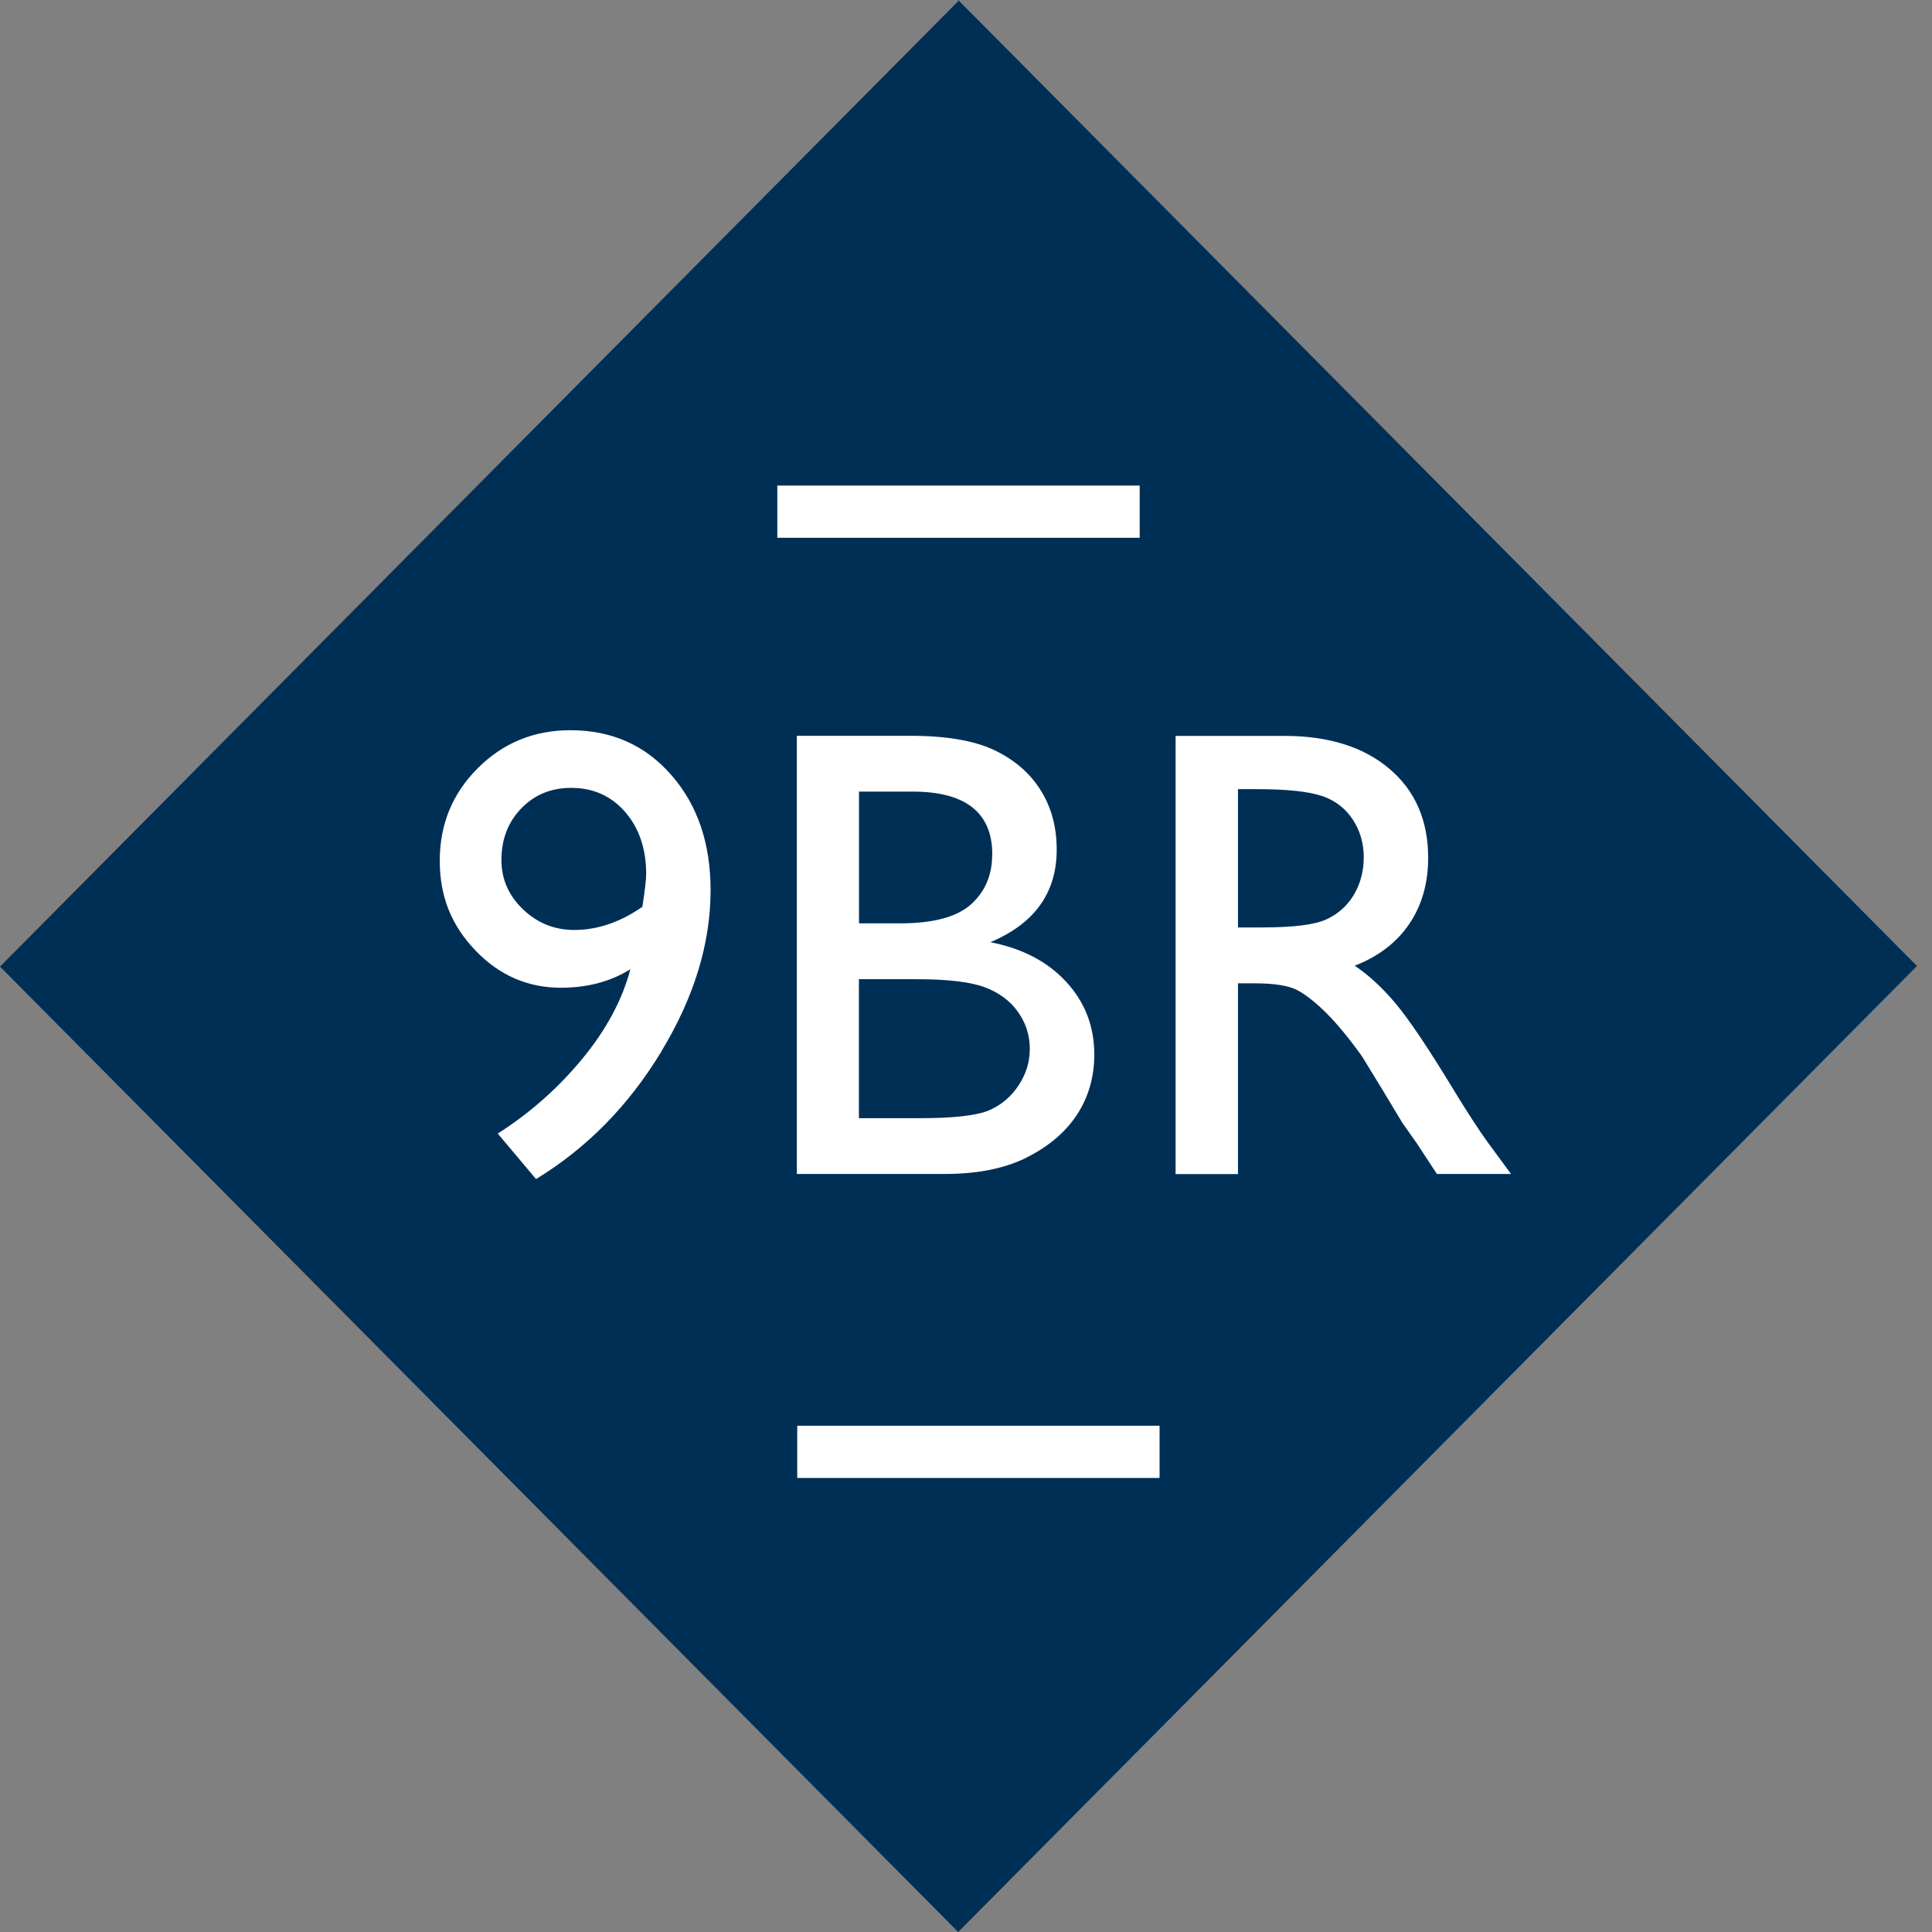 <svg width="74" height="74" viewBox="0 0 74 74" fill="none" xmlns="http://www.w3.org/2000/svg">
<rect x="0" y="0" width="74" height="74" fill="#808080" stroke="none"/>
<g clip-path="url(#clip0_12184_10524)">
<path d="M36.701 0L73.424 37L36.701 74L0 37.023L36.701 0.045" fill="#002F56"/>
<path d="M29.773 19.598H43.652M30.536 55.609H44.414" stroke="white" stroke-width="2"/>
<path d="M25.334 40.265C26.592 38.188 27.217 36.13 27.217 34.095C27.217 32.299 26.715 30.83 25.714 29.686C24.713 28.539 23.426 27.969 21.852 27.969C20.453 27.969 19.27 28.453 18.299 29.424C17.327 30.395 16.844 31.576 16.844 32.966C16.844 34.357 17.298 35.448 18.209 36.404C19.121 37.356 20.211 37.832 21.483 37.832C22.503 37.832 23.389 37.596 24.144 37.124C23.835 38.301 23.217 39.448 22.295 40.565C21.372 41.682 20.297 42.634 19.065 43.418L20.531 45.161C22.477 43.976 24.081 42.346 25.338 40.265H25.334ZM21.997 35.62C21.234 35.62 20.579 35.354 20.029 34.826C19.478 34.297 19.206 33.667 19.206 32.94C19.206 32.145 19.459 31.489 19.965 30.965C20.471 30.44 21.108 30.177 21.878 30.177C22.719 30.177 23.411 30.485 23.947 31.103C24.482 31.722 24.75 32.513 24.75 33.484C24.75 33.675 24.702 34.091 24.605 34.732C23.753 35.324 22.882 35.62 21.993 35.62H21.997ZM39.332 44.329C40.18 43.905 40.82 43.354 41.259 42.683C41.694 42.012 41.914 41.247 41.914 40.389C41.914 39.309 41.553 38.38 40.835 37.603C40.117 36.828 39.146 36.322 37.933 36.089C39.626 35.377 40.474 34.196 40.474 32.543C40.474 31.684 40.273 30.931 39.867 30.279C39.462 29.626 38.874 29.113 38.104 28.741C37.334 28.37 36.258 28.183 34.885 28.183H30.521V44.966H36.162C37.434 44.966 38.495 44.756 39.339 44.329H39.332ZM38.003 32.734C38.003 33.51 37.736 34.144 37.2 34.631C36.664 35.118 35.76 35.366 34.487 35.366H32.902V30.32H34.952C36.988 30.32 38.007 31.126 38.007 32.734H38.003ZM37.728 37.817C38.275 38.023 38.699 38.342 38.997 38.766C39.294 39.189 39.443 39.658 39.443 40.171C39.443 40.685 39.302 41.131 39.019 41.566C38.736 41.997 38.364 42.316 37.899 42.522C37.434 42.724 36.549 42.829 35.246 42.829H32.898V37.506H35.127C36.31 37.506 37.177 37.611 37.728 37.817ZM47.417 44.966V37.663H48.038C48.819 37.663 49.374 37.754 49.705 37.933C50.036 38.113 50.404 38.406 50.814 38.814C51.223 39.223 51.673 39.77 52.168 40.46L52.968 41.768L53.705 42.994L54.17 43.654C54.24 43.752 54.289 43.819 54.311 43.86L55.037 44.966H57.876L56.994 43.767C56.644 43.287 56.179 42.571 55.599 41.615C54.676 40.1 53.961 39.039 53.452 38.432C52.942 37.825 52.421 37.345 51.889 36.989C52.797 36.636 53.493 36.104 53.976 35.392C54.46 34.679 54.702 33.832 54.702 32.858C54.702 31.422 54.207 30.286 53.217 29.446C52.228 28.607 50.888 28.187 49.203 28.187H45.028V44.97H47.413L47.417 44.966ZM50.642 30.488C51.149 30.665 51.539 30.968 51.818 31.396C52.097 31.823 52.235 32.303 52.235 32.831C52.235 33.36 52.108 33.847 51.859 34.267C51.61 34.687 51.26 35.002 50.81 35.212C50.36 35.422 49.534 35.523 48.325 35.523H47.417V30.226H48.131C49.299 30.226 50.136 30.316 50.642 30.492V30.488Z" fill="white"/>
</g>
<defs>
<clipPath id="clip0_12184_10524">
<rect width="74" height="74" fill="white"/>
</clipPath>
</defs>
</svg>

